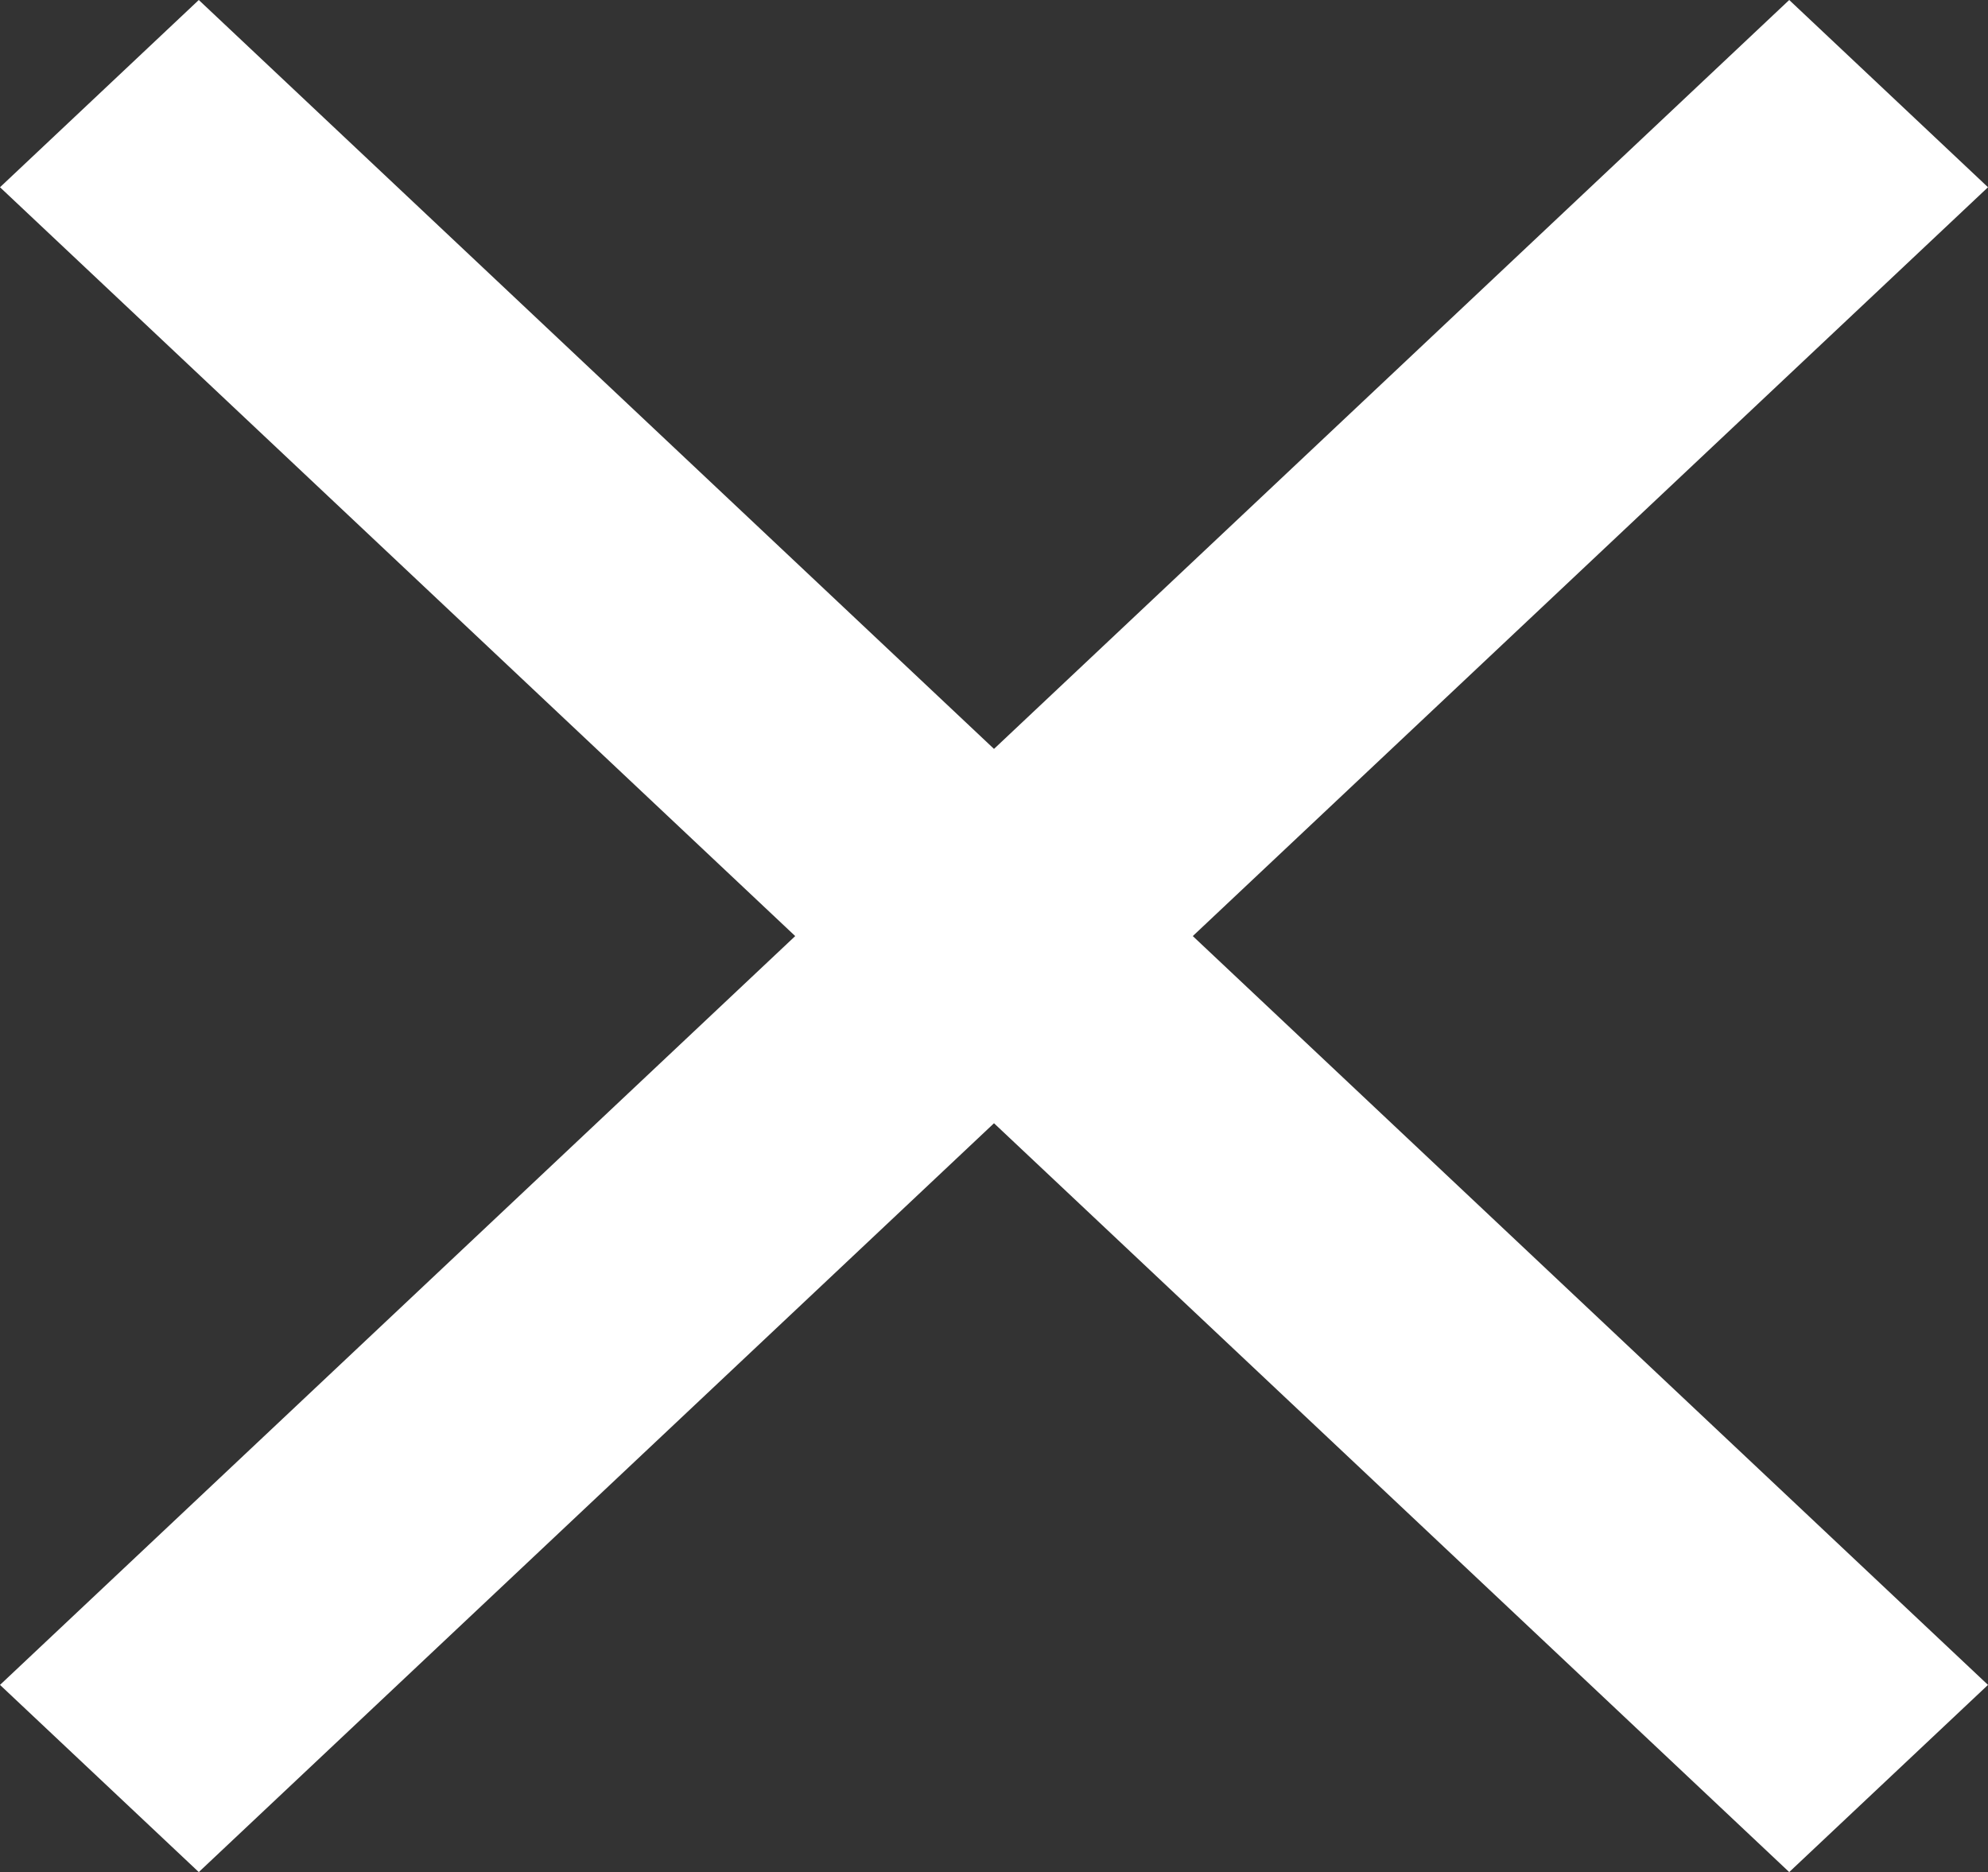 <svg xmlns="http://www.w3.org/2000/svg" width="25.822" height="24.315" viewBox="0 0 25.822 24.315">
  <rect x="0" y="0" width="25.822" height="24.315" fill="#333333" stroke="none"/>
  <path id="Icon_ionic-md-close" data-name="Icon ionic-md-close" d="M33.345,9.955,30.763,7.523,20.434,17.25,10.105,7.523,7.523,9.955l10.329,9.726L7.523,29.407l2.582,2.431,10.329-9.726,10.329,9.726,2.582-2.431L23.016,19.681Z" transform="translate(-7.523 -7.523)" fill="#fff"/>
</svg>
